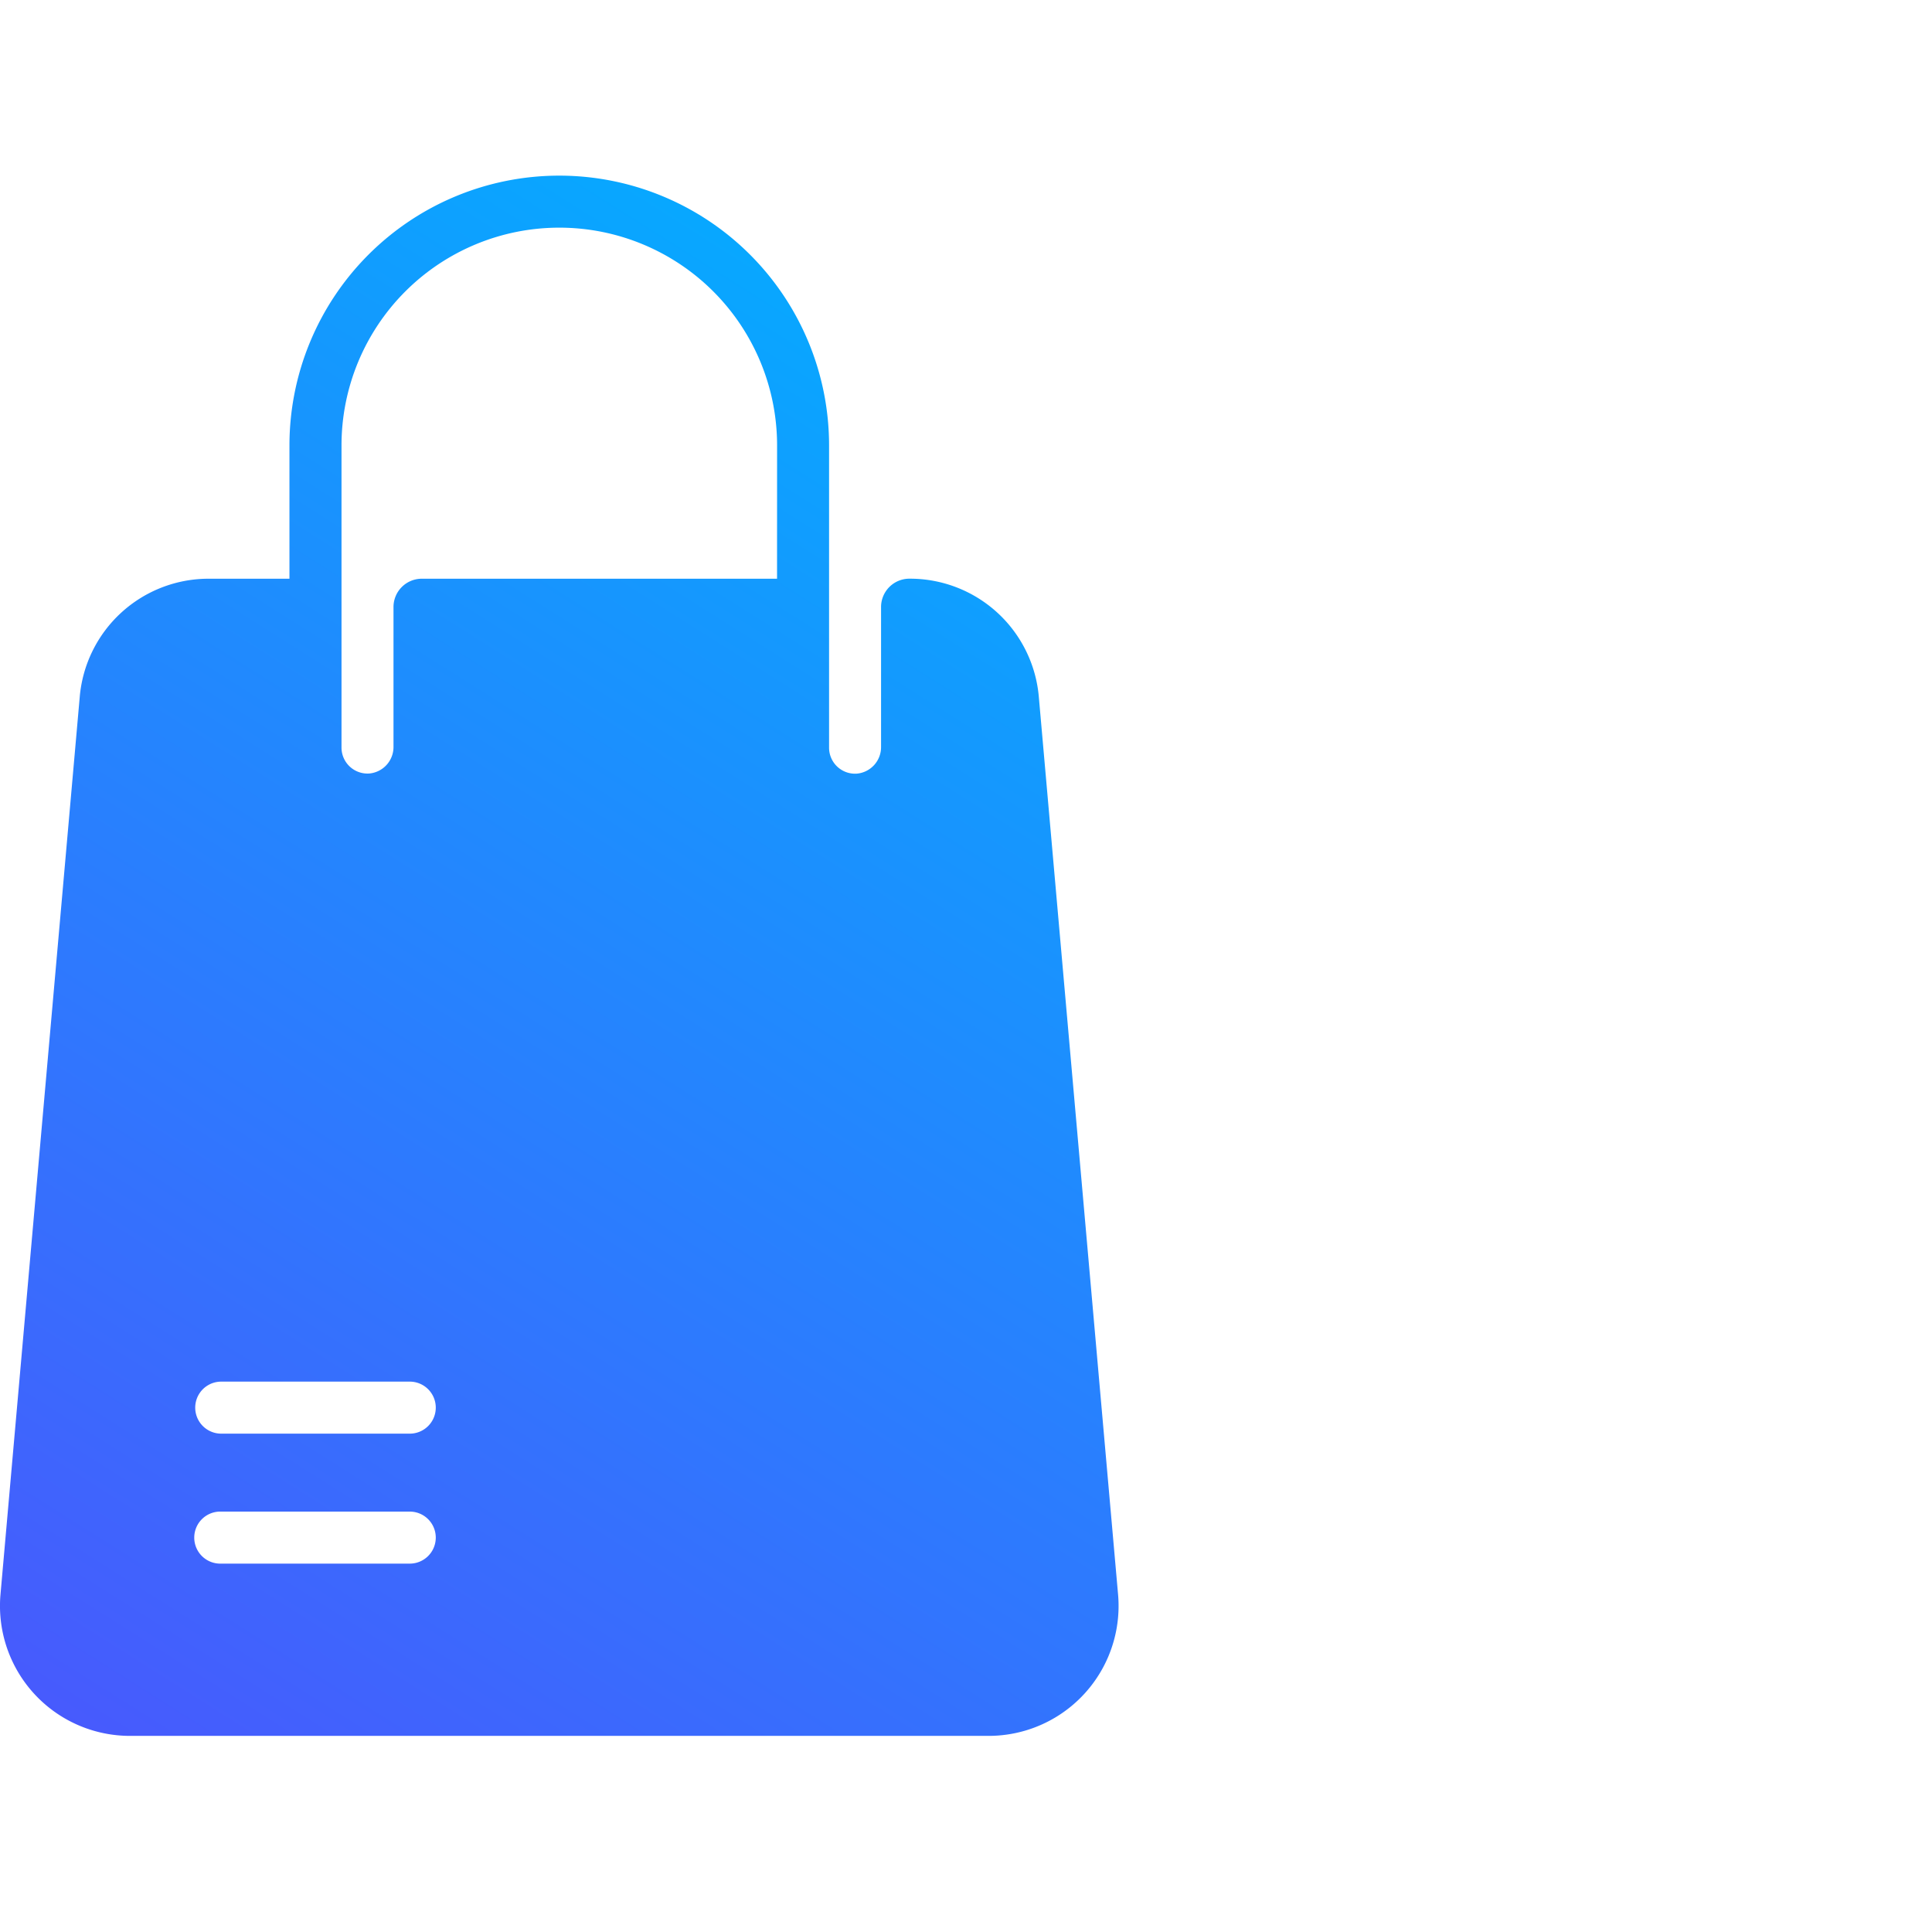 <svg xmlns="http://www.w3.org/2000/svg" width="55" height="55"><defs><linearGradient id="a" x1=".712" y1="-.08" x2="0" y2="1.506" gradientUnits="objectBoundingBox"><stop offset="0" stop-color="#00b1ff"/><stop offset="1" stop-color="#6437fc"/></linearGradient></defs><g data-name="Group 8918"><path data-name="Rectangle 4376" fill="rgba(255,255,255,0)" d="M0 0h55v55H0z"/><path data-name="003-bag" d="M99.773 40.39l-2.255-25.54a3.681 3.681 0 00-3.687-3.376.806.806 0 00-.805.805v3.982a.757.757 0 01-.691.763.74.74 0 01-.789-.738V7.681a7.681 7.681 0 10-15.362 0v3.794H73.9a3.681 3.681 0 00-3.687 3.376L67.958 40.39a3.7 3.7 0 003.688 4.027h24.439a3.7 3.7 0 003.688-4.027zm-20.164-.877h-5.367a.741.741 0 110-1.481h5.367a.74.74 0 010 1.481zm0-3.7h-5.367a.74.74 0 110-1.481h5.367a.74.74 0 010 1.481zm10.456-24.338H79.951a.806.806 0 00-.805.8v3.982a.757.757 0 01-.691.763.74.74 0 01-.789-.738V7.681a6.2 6.2 0 1112.4 0z" transform="translate(-67.944 5)" fill="url(#a)"/></g></svg>